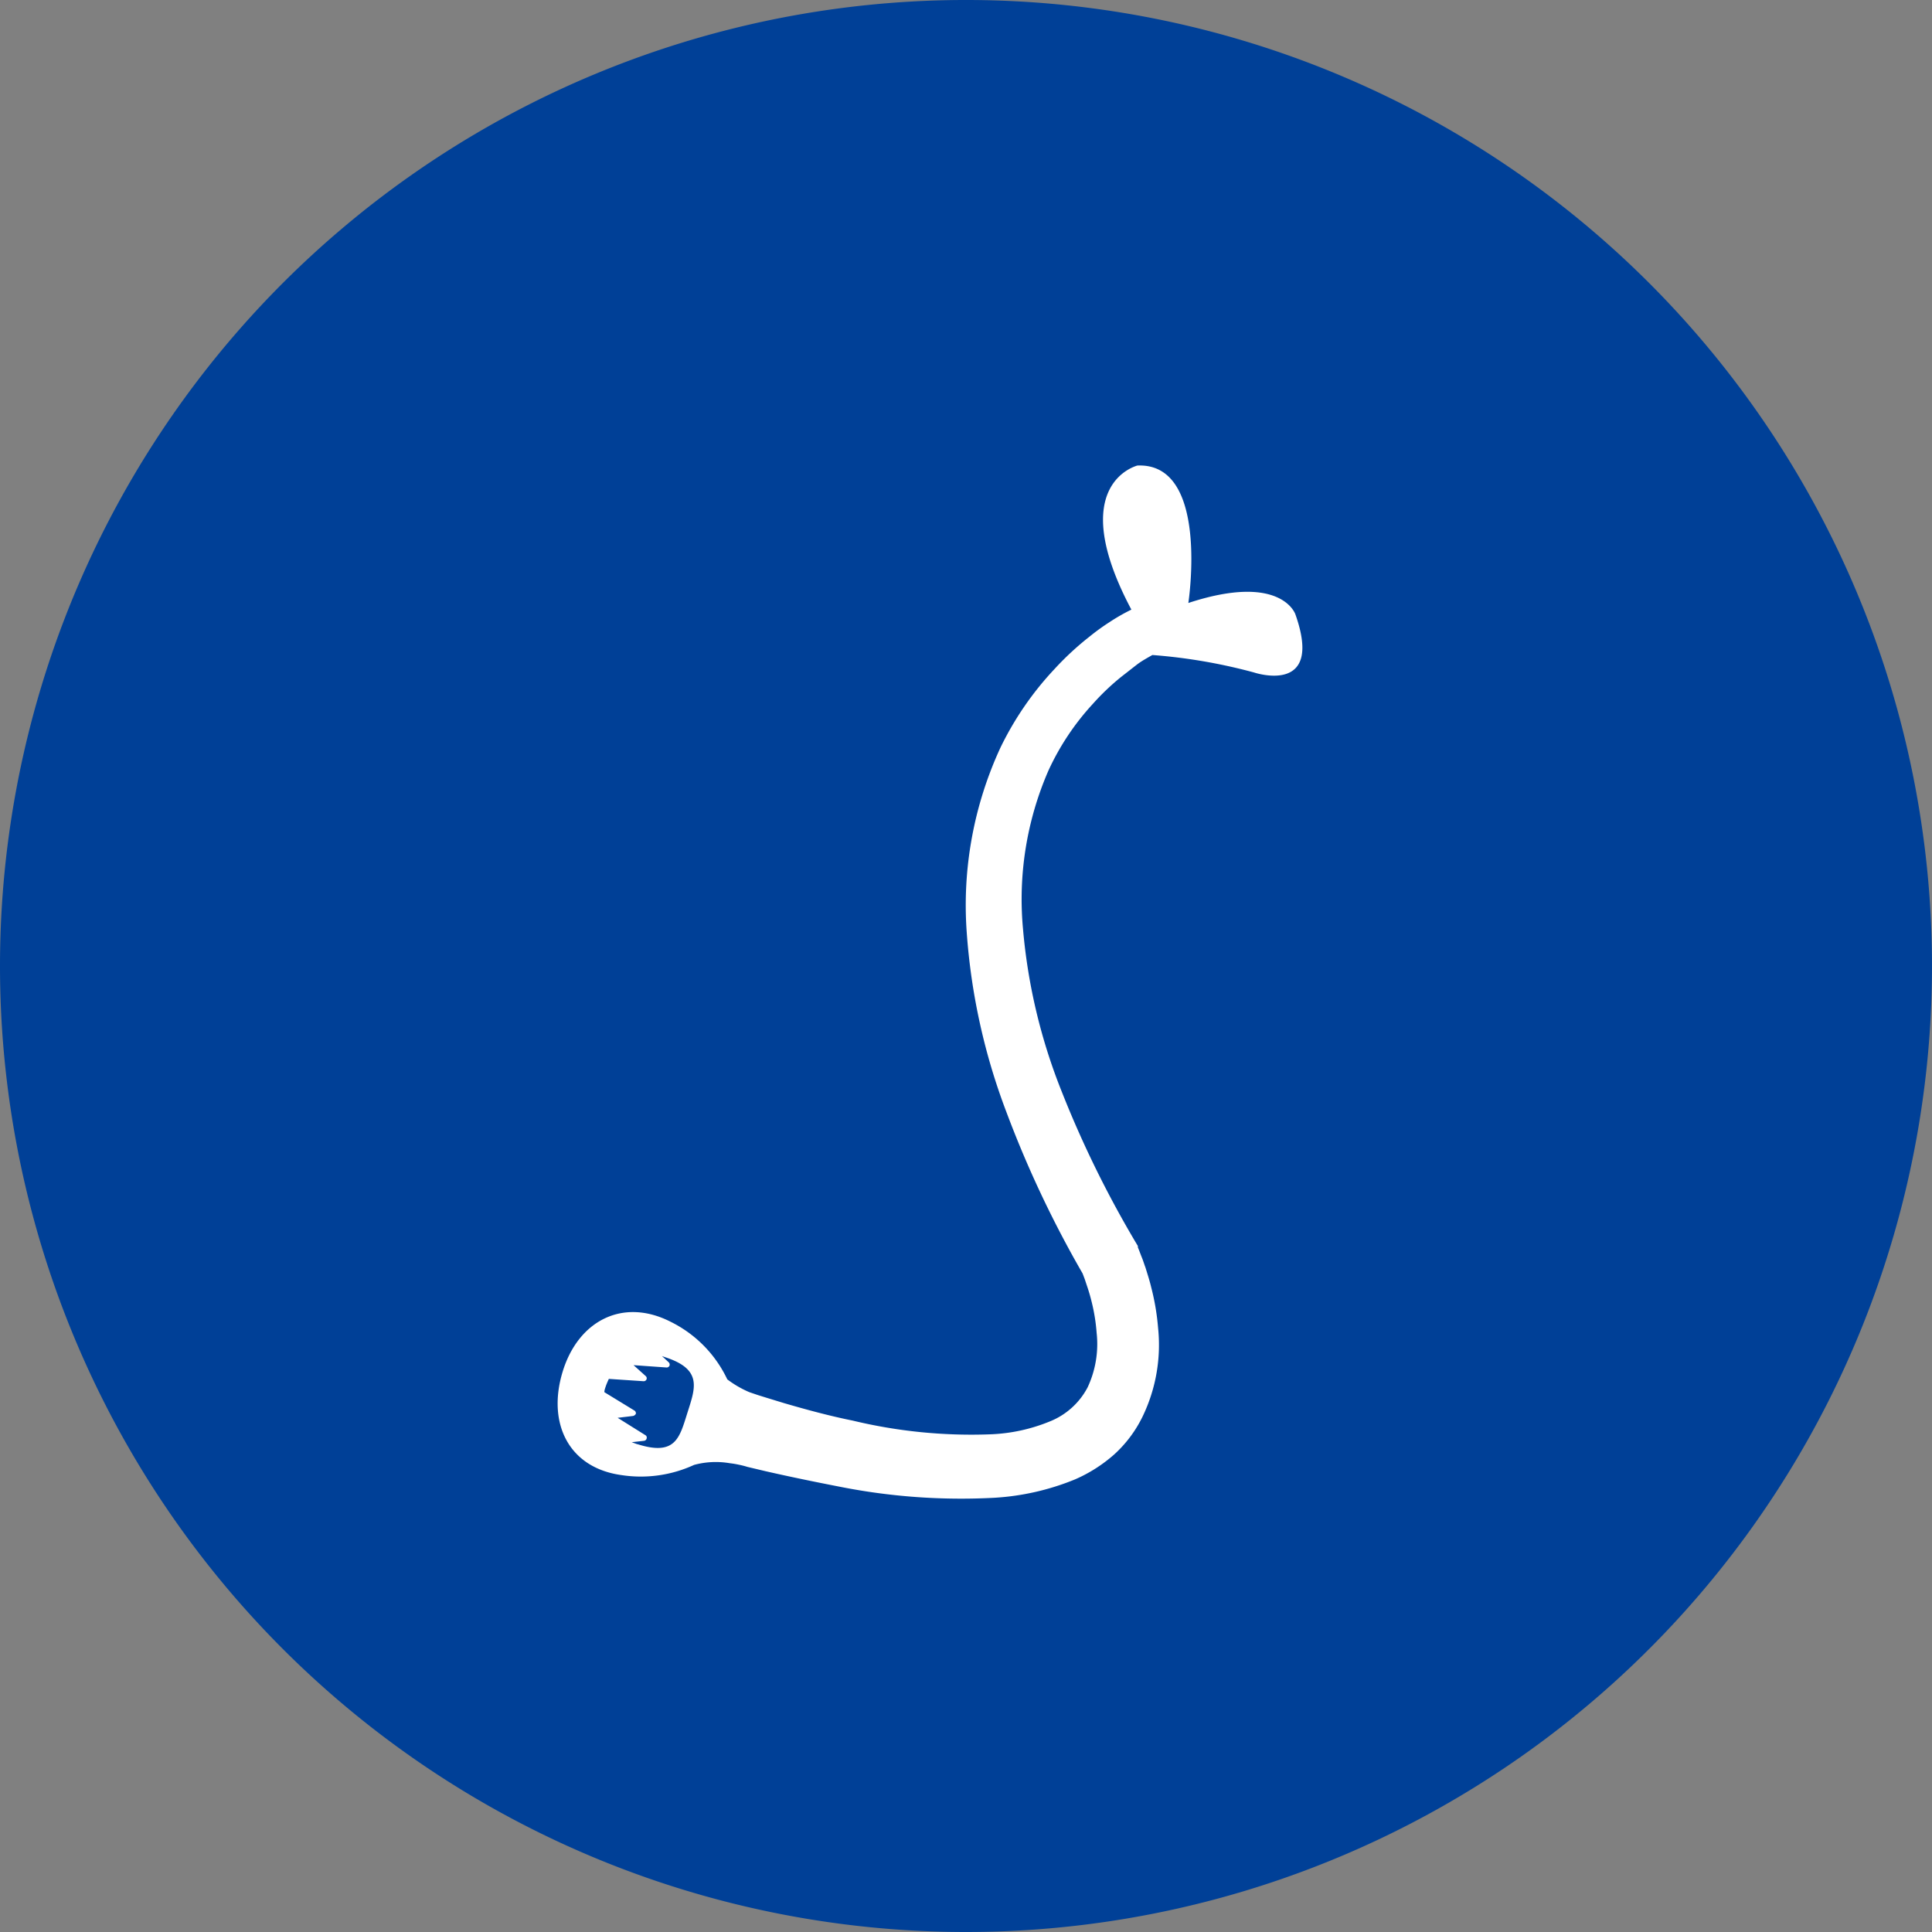 <svg xmlns="http://www.w3.org/2000/svg" viewBox="0 0 125.12 125.12"><rect x="0" y="0" width="125.12" height="125.12" fill="#808080" stroke="none"/><defs><style>.cls-1{fill:#004097;}.cls-2{fill:#fff;}</style></defs><g id="圖層_2" data-name="圖層 2"><g id="_6-各類蟲" data-name="6-各類蟲"><path class="cls-1" d="M0,62.56a62.56,62.56,0,1,1,62.56,62.56A62.56,62.56,0,0,1,0,62.56Z"/><path class="cls-2" d="M73.27,39.48a12.56,12.56,0,0,0-1.43.82,14.12,14.12,0,0,0-1.27.92,19,19,0,0,0-2.28,2.11,20.41,20.41,0,0,0-3.5,5.09,24.3,24.3,0,0,0-2.18,12A40.73,40.73,0,0,0,65.17,72a70.06,70.06,0,0,0,4.94,10.47l.14.37.16.48c.11.32.21.67.29,1a11.83,11.83,0,0,1,.32,2,6.61,6.61,0,0,1-.58,3.52A4.75,4.75,0,0,1,68,92.05a11.22,11.22,0,0,1-3.9.84A32.83,32.83,0,0,1,55.22,92c-1.49-.3-3-.71-4.44-1.13l-1.11-.34-.58-.18-.56-.19a6.72,6.72,0,0,1-1.43-.83,7.94,7.94,0,0,0-3.67-3.73c-3.1-1.58-6-.06-7,3.26s.4,6.2,3.82,6.67a8.24,8.24,0,0,0,4.7-.66,5.37,5.37,0,0,1,2.31-.11,5.77,5.77,0,0,1,.6.1,5.57,5.57,0,0,1,.55.14l1.18.28c1.58.36,3.18.69,4.78,1a40.36,40.36,0,0,0,10,.72,16.25,16.25,0,0,0,5.27-1.2,9.61,9.61,0,0,0,2.51-1.6A8.08,8.08,0,0,0,74,91.73,10.67,10.67,0,0,0,75,86a15.44,15.44,0,0,0-.45-2.65c-.1-.42-.24-.85-.37-1.27-.08-.21-.14-.42-.23-.64s-.15-.4-.26-.66l0-.09-.05-.08a68.32,68.32,0,0,1-4.89-9.94,36.83,36.83,0,0,1-2.5-10.53A20.86,20.86,0,0,1,67.9,49.9a16.54,16.54,0,0,1,2.87-4.31,15.53,15.53,0,0,1,1.86-1.77c.35-.27.69-.54,1-.78s.74-.47,1-.62a35.24,35.24,0,0,1,6.58,1.13s4.56,1.54,2.68-3.77c0,0-.9-2.71-6.93-.73,0,0,1.4-9.12-3.31-8.9C73.71,30.15,68.9,31.25,73.27,39.48Zm-32,54.05-.36-.13.8-.09a.2.2,0,0,0,.17-.16s0,0,0,0a.18.18,0,0,0-.09-.21L40,91.82l1-.12a.28.28,0,0,0,.18-.14s0,0,0,0a.21.21,0,0,0-.11-.22l-1.93-1.18c0-.13.05-.26.09-.38s.13-.33.2-.48l2.24.15a.2.2,0,0,0,.2-.12v0a.19.19,0,0,0-.06-.22l-.78-.7,2.12.15a.2.2,0,0,0,.21-.12,0,0,0,0,1,0,0,.21.21,0,0,0-.06-.22l-.43-.4.16.06c2.49.79,2,2,1.49,3.61S43.76,94.31,41.29,93.53Z"/></g></g></svg>